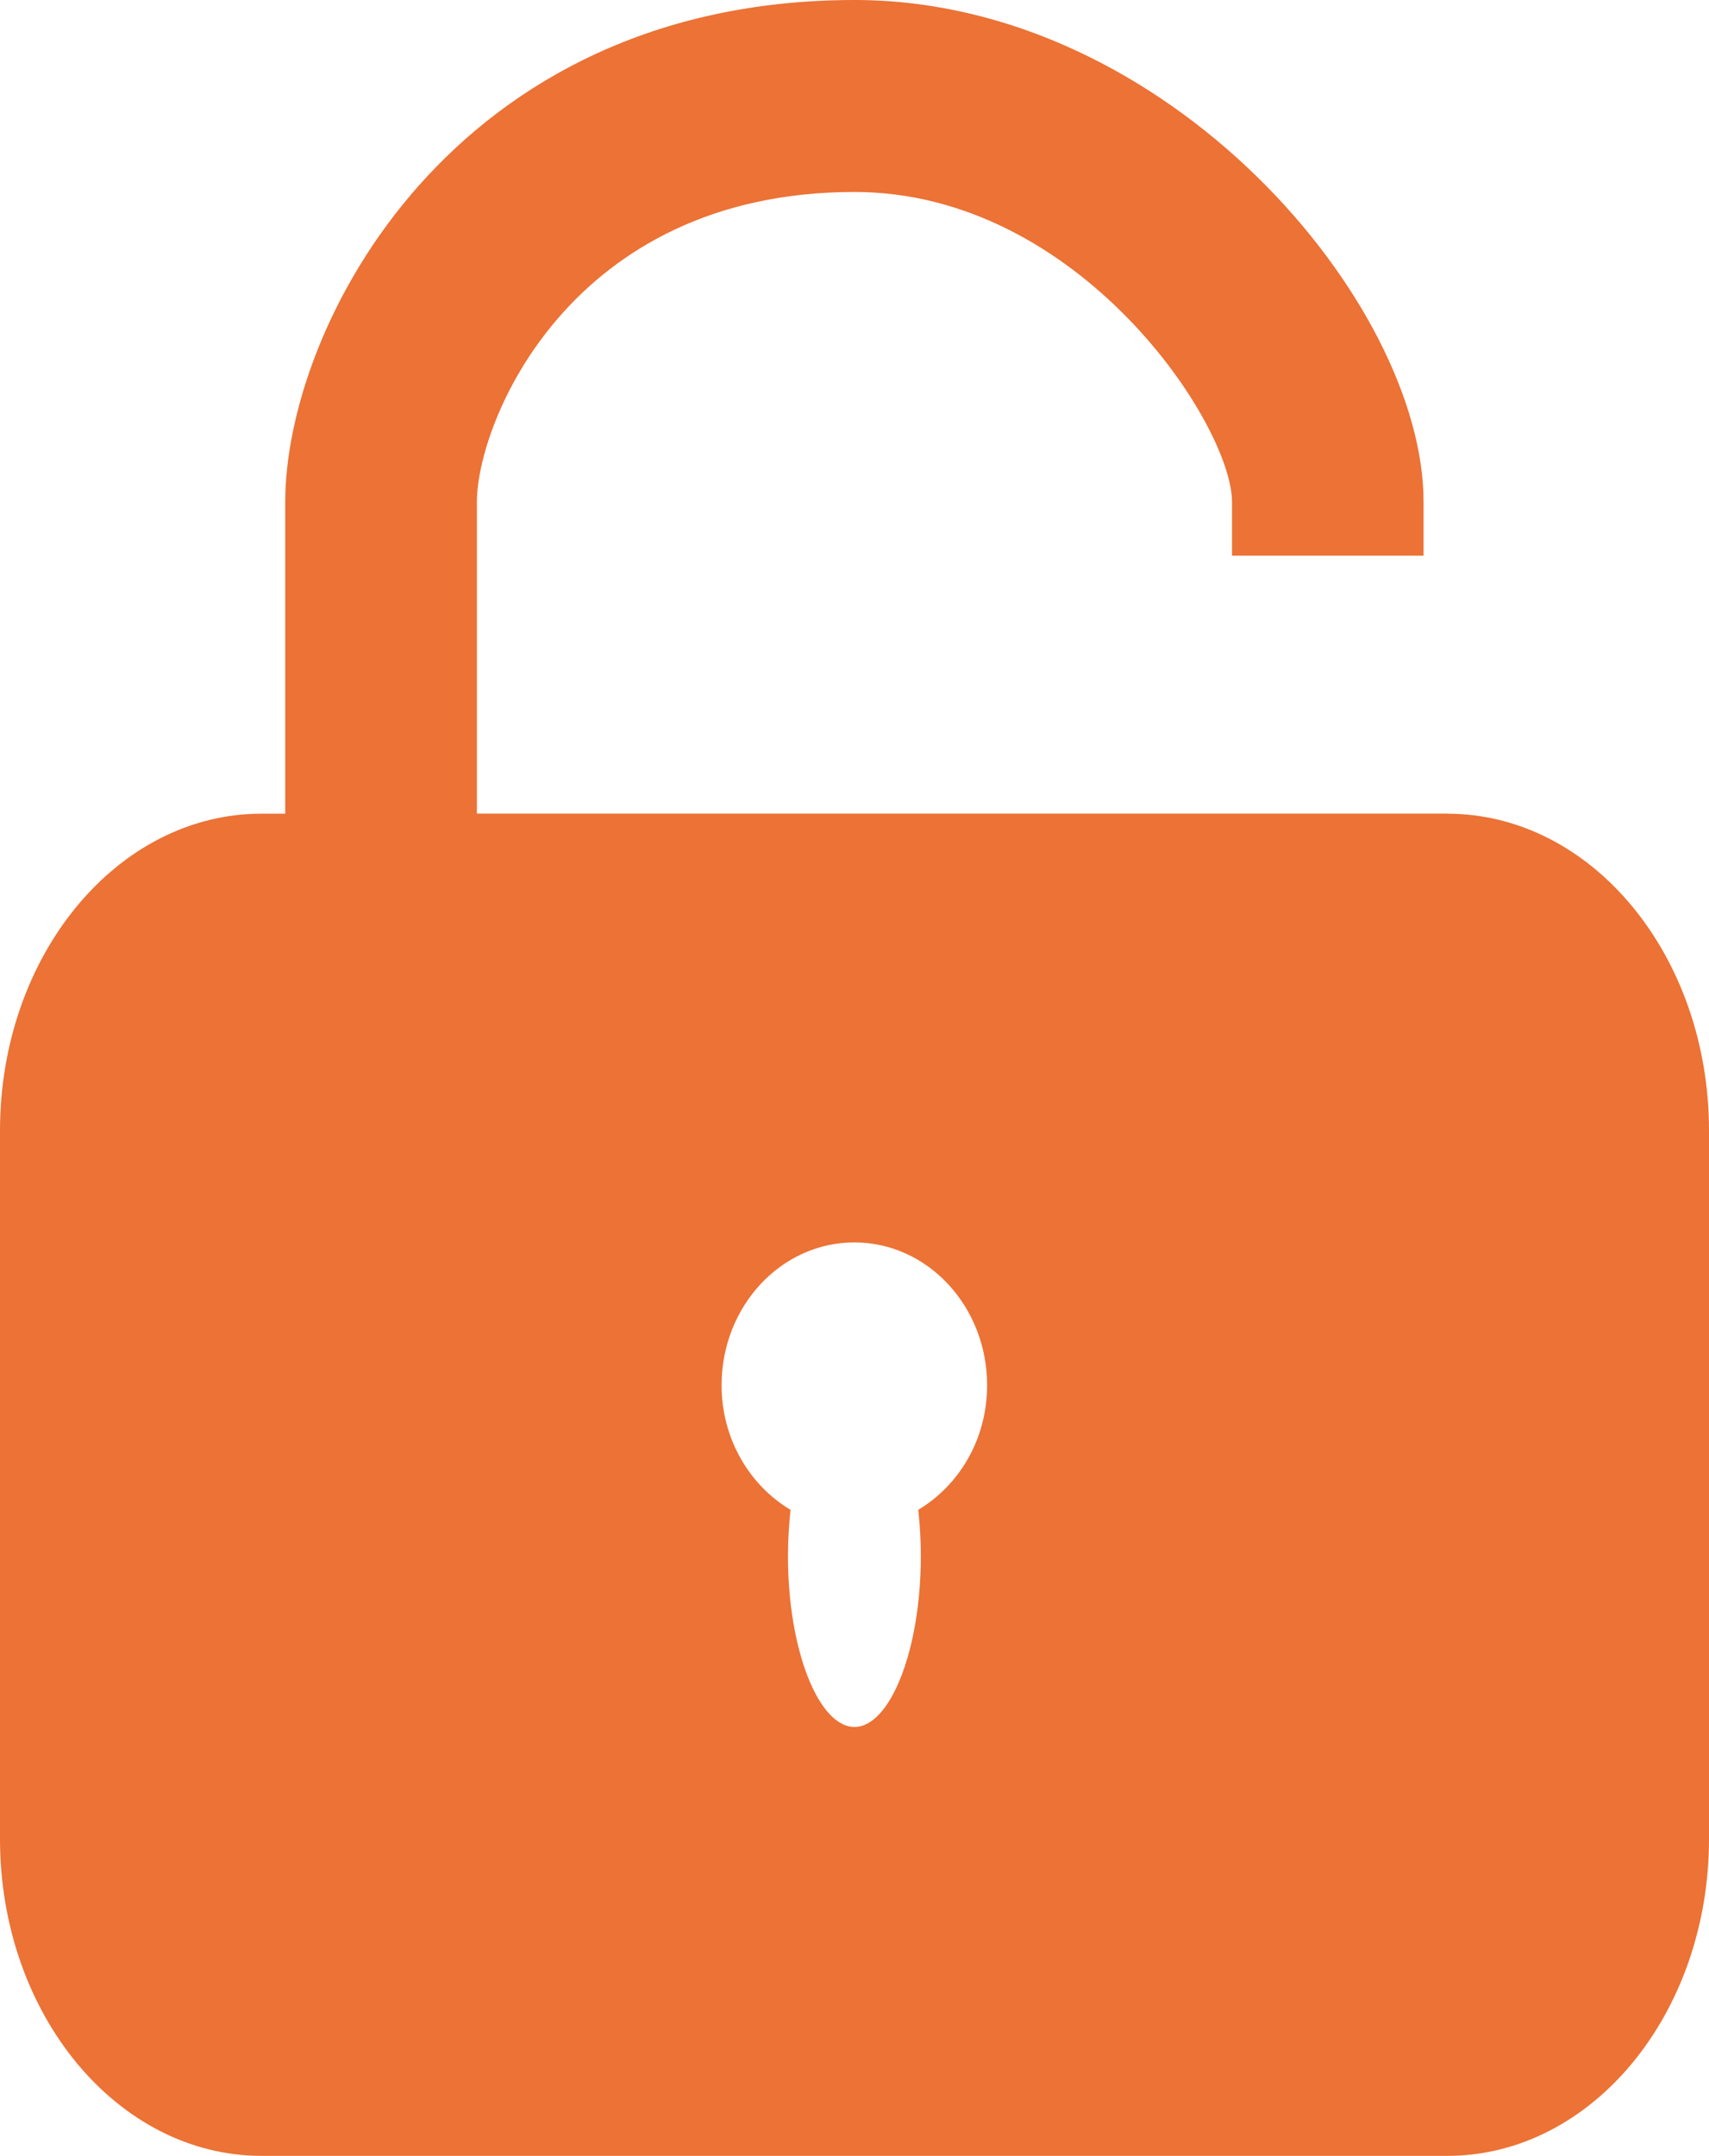 <svg xmlns="http://www.w3.org/2000/svg" width="16.657" height="21"><path d="M14.106 7.925H4.648V4.89c0-.774.906-3.02 3.68-3.02 2.194 0 3.68 2.268 3.68 3.02v.523h1.867V4.89C13.877 2.96 11.392 0 8.33 0 4.408 0 2.78 3.184 2.78 4.89v3.036h-.23C1.142 7.925 0 9.308 0 11.014v6.898C0 19.617 1.143 21 2.552 21h11.553c1.41 0 2.552-1.383 2.552-3.088v-6.898c0-1.706-1.142-3.088-2.552-3.088zM8.95 14.707c.016.144.025.295.025.45 0 .92-.3 1.665-.647 1.665s-.648-.745-.648-1.665c0-.156.01-.307.025-.45-.398-.237-.672-.69-.672-1.213 0-.77.58-1.392 1.294-1.392s1.294.623 1.294 1.392c0 .525-.273.976-.672 1.213z" fill="#ec7235"/></svg>